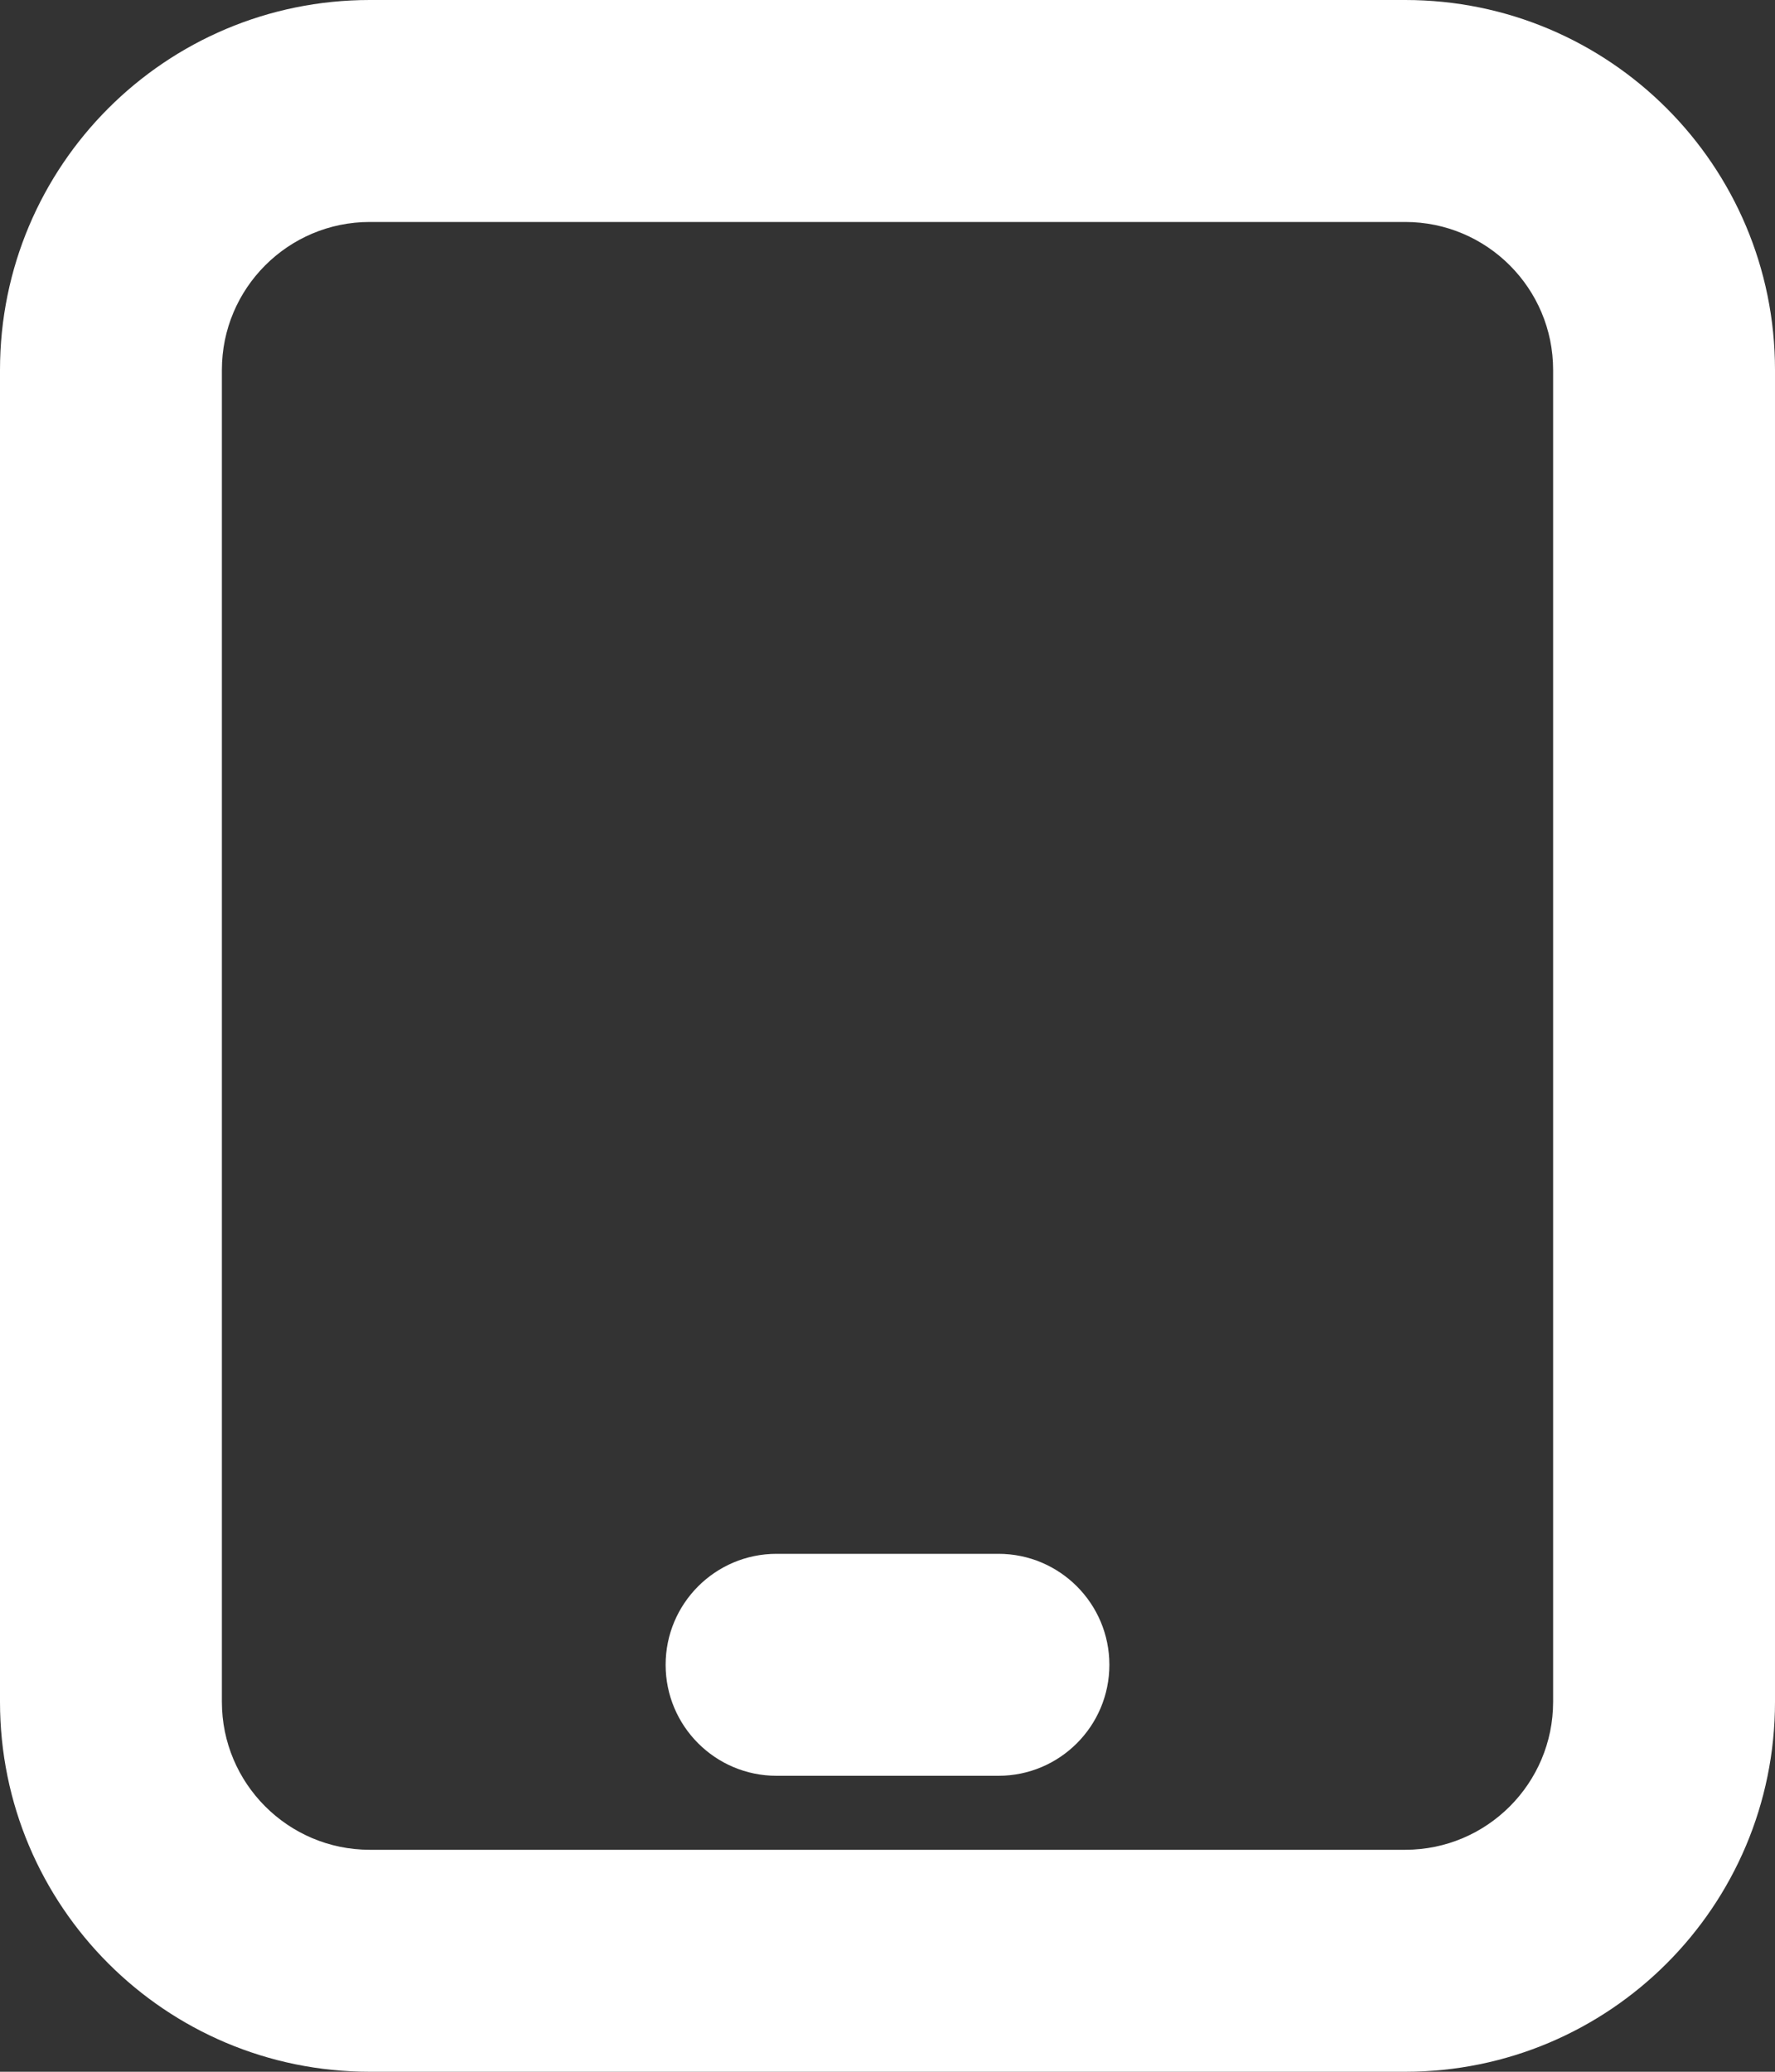 <?xml version="1.0" encoding="utf-8"?>
<svg xmlns="http://www.w3.org/2000/svg" fill="none" height="100%" overflow="visible" preserveAspectRatio="none" style="display: block;" viewBox="0 0 12 14" width="100%">
<rect x="0" y="0" width="12" height="14" fill="#333333" stroke="none"/>
<g id="Union">
<path d="M5.25 10.5C4.836 10.5 4.5 10.836 4.5 11.25C4.5 11.664 4.836 12 5.25 12H6.75C7.164 12 7.5 11.664 7.5 11.25C7.5 10.836 7.164 10.5 6.75 10.5H5.25Z" fill="white"/>
<path clip-rule="evenodd" d="M0 2.5C0 1.119 1.119 0 2.5 0H9.5C10.881 0 12 1.119 12 2.5V11.5C12 12.881 10.881 14 9.5 14H2.5C1.119 14 0 12.881 0 11.5V2.5ZM2.5 1.5H9.5C10.052 1.5 10.5 1.948 10.5 2.5V11.5C10.5 12.052 10.052 12.5 9.5 12.5H2.5C1.948 12.5 1.5 12.052 1.5 11.5V2.5C1.5 1.948 1.948 1.5 2.5 1.5Z" fill="white" fill-rule="evenodd"/>
</g>
</svg>